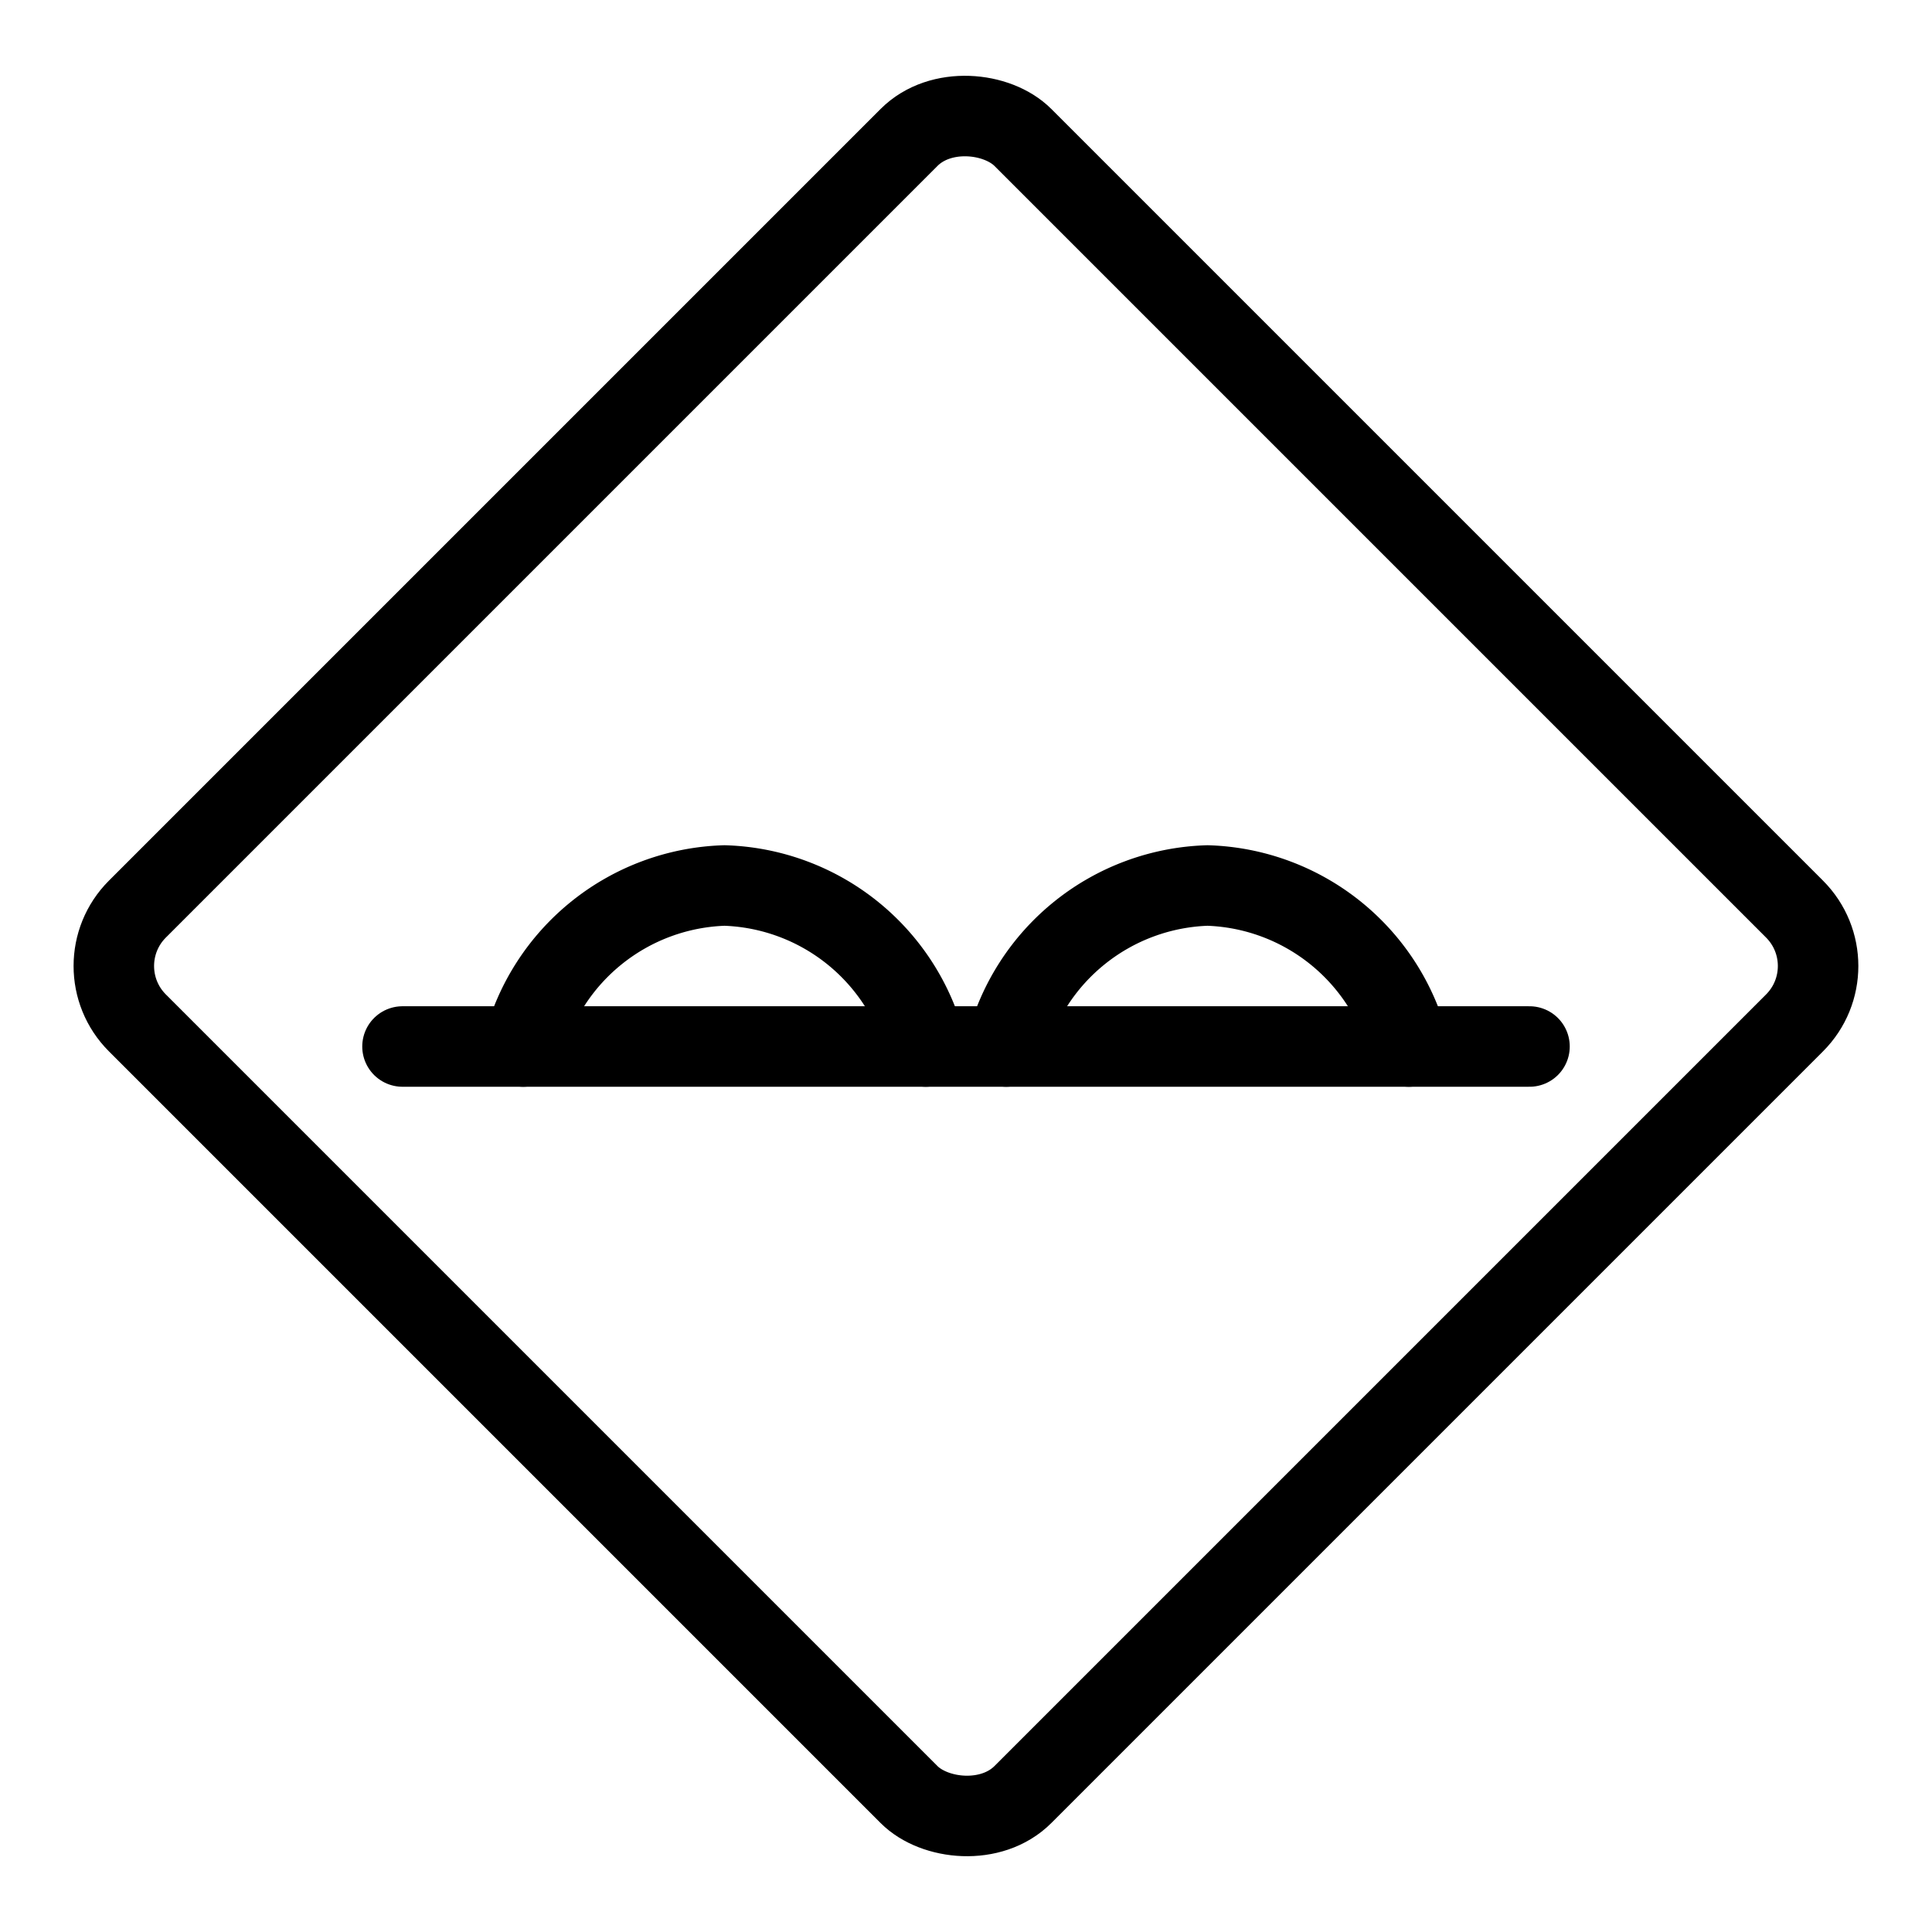 <svg xmlns="http://www.w3.org/2000/svg" viewBox="0 0 24 24"><g transform="matrix(1,0,0,1,0,0)"><defs><style>.a{fill:none;stroke:#000000;stroke-linecap:round;stroke-linejoin:round;}</style></defs><title>road-sign-bump-ahead</title><rect class="a" x="4.222" y="4.222" width="15.556" height="15.556" rx="1" ry="1" transform="translate(-4.971 12) rotate(-45)"></rect><line class="a" x1="5" y1="13" x2="19" y2="13"></line><path class="a" d="M6.5,13A2.668,2.668,0,0,1,9,11a2.668,2.668,0,0,1,2.5,2"></path><path class="a" d="M12.5,13A2.668,2.668,0,0,1,15,11a2.668,2.668,0,0,1,2.5,2"></path></g></svg>